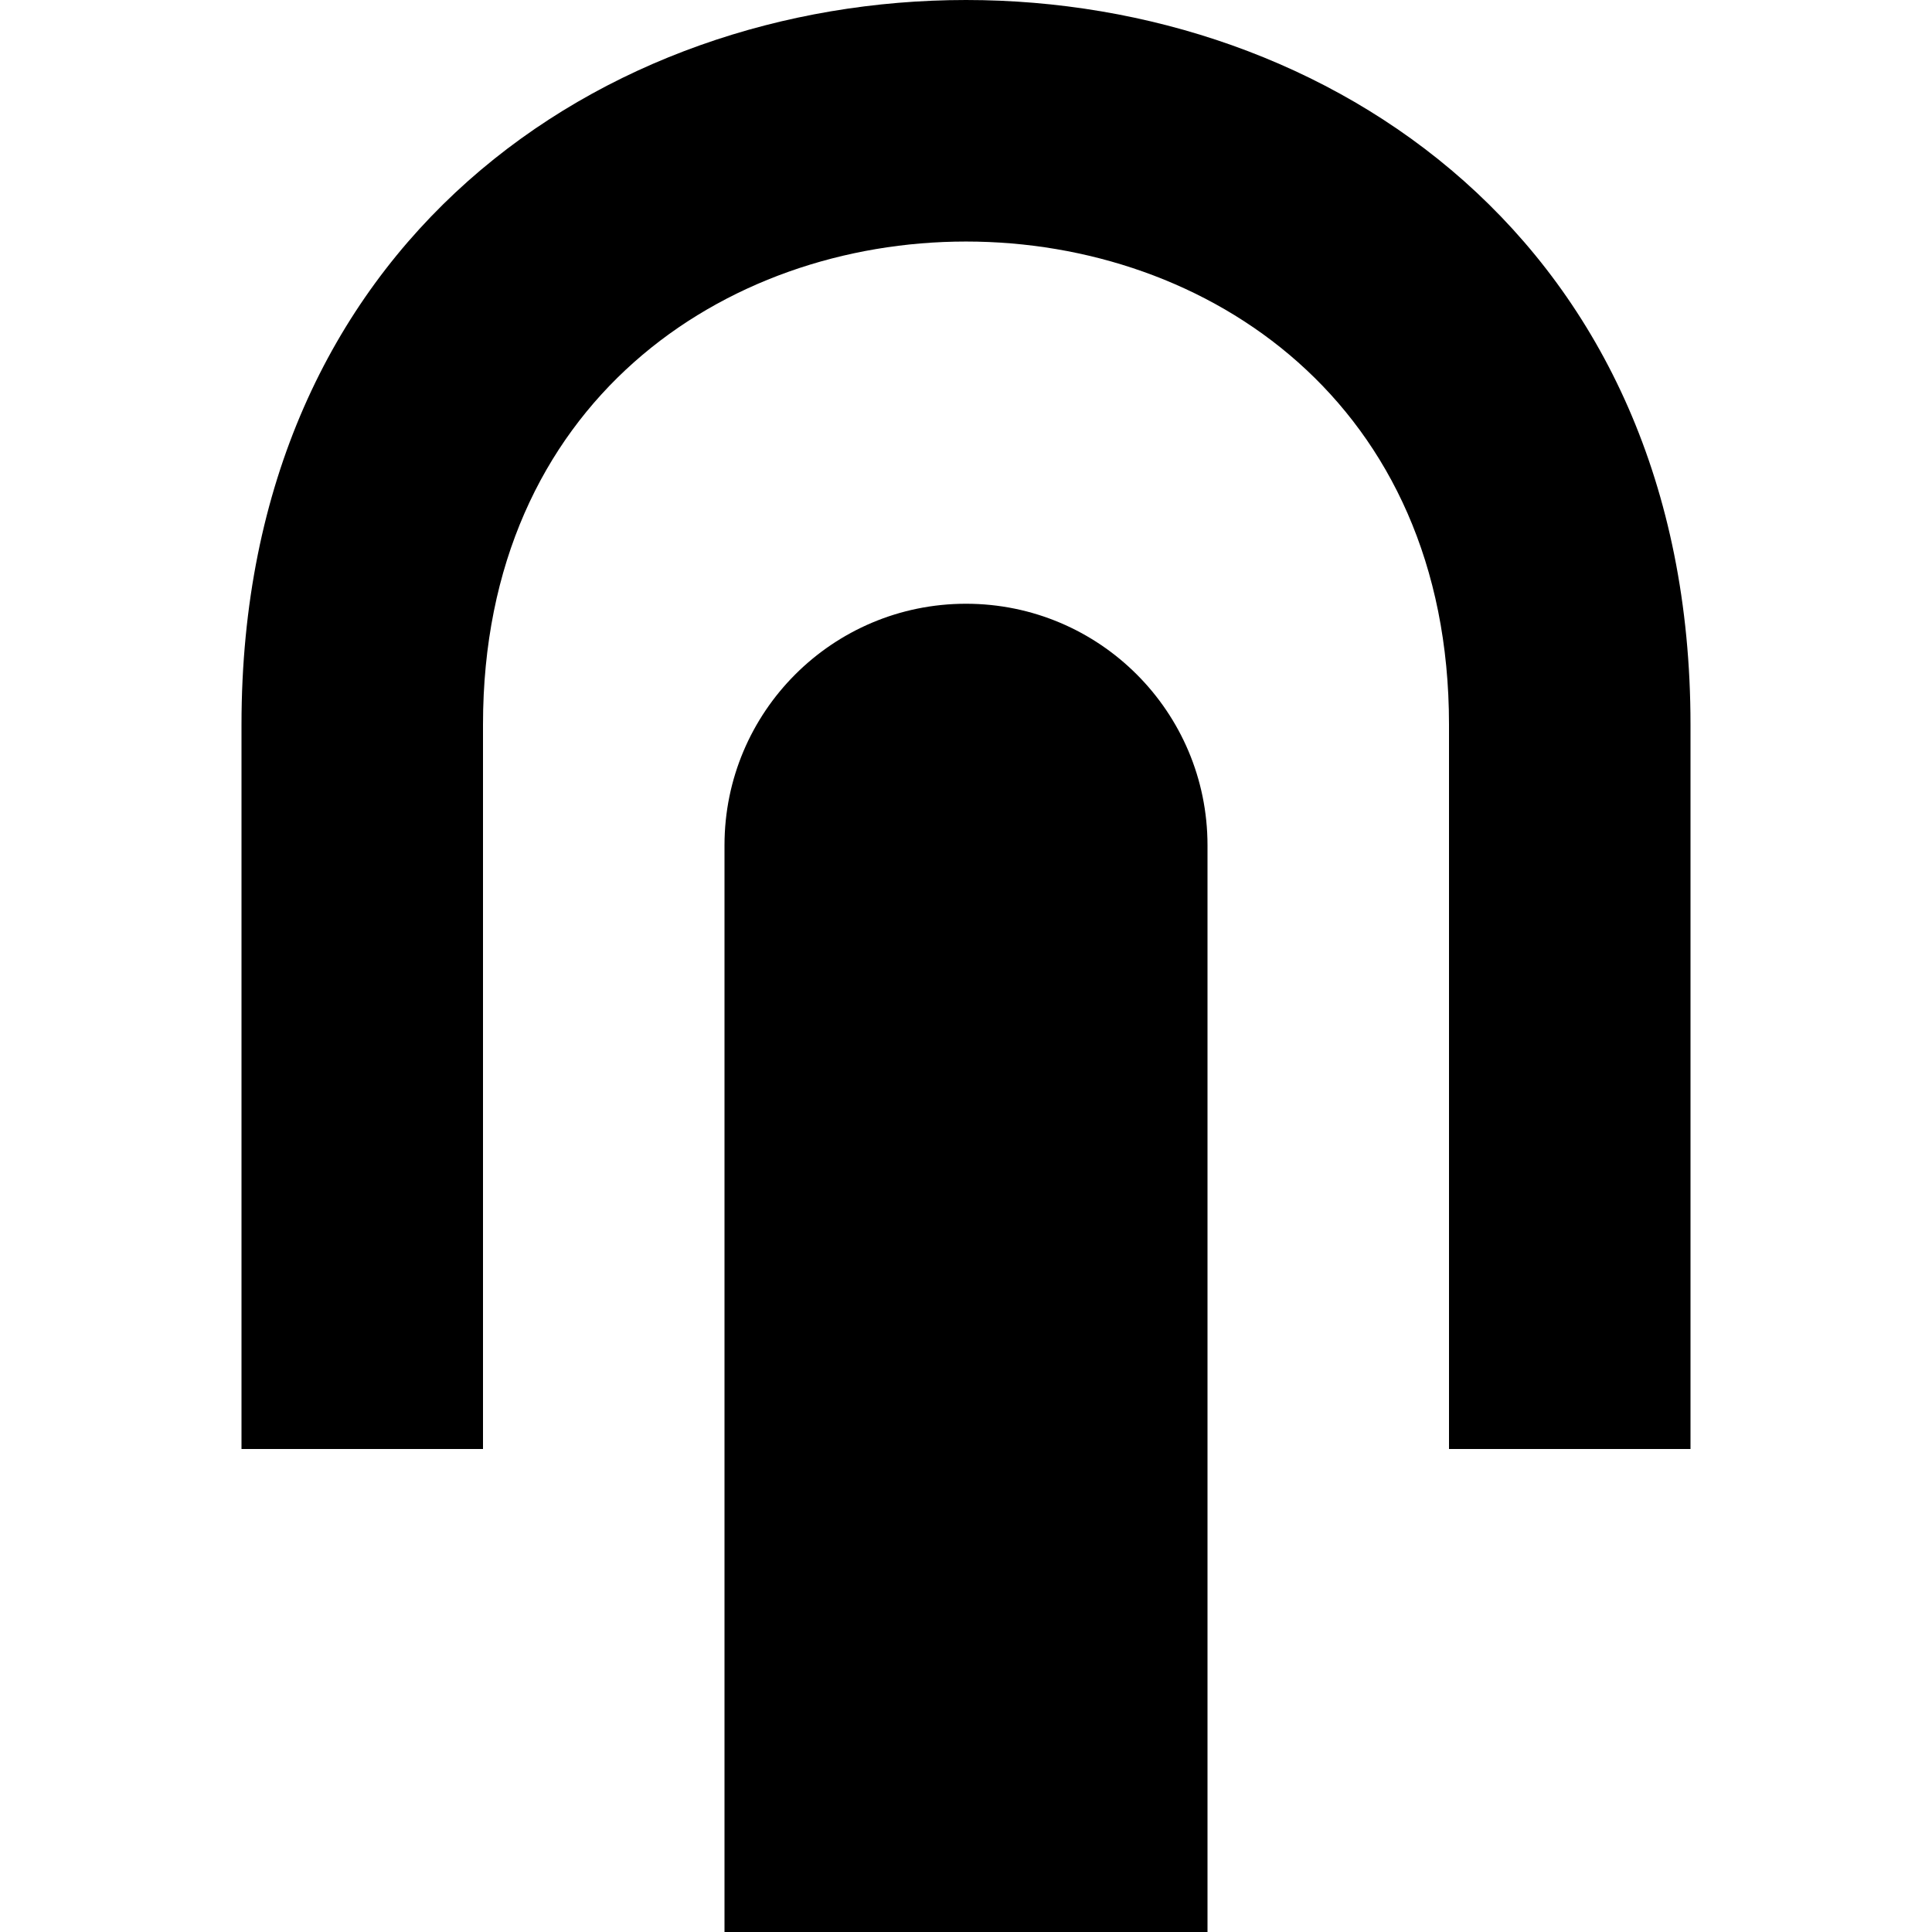 <?xml version="1.0" encoding="UTF-8" standalone="no"?>
<!-- Скачано с сайта svg4.ru / Downloaded from svg4.ru -->
<svg width="800px" height="800px" viewBox="-2 0 16 16" version="1.1" xmlns="http://www.w3.org/2000/svg" xmlns:xlink="http://www.w3.org/1999/xlink">
    
    <title>click_touch_press [#812]</title>
    <desc>Created with Sketch.</desc>
    <defs>

</defs>
    <g id="Page-1" stroke="none" stroke-width="1" fill="none" fill-rule="evenodd">
        <g id="Dribbble-Light-Preview" transform="translate(-384, -4561)" fill="#000000">
            <g id="icons" transform="translate(56, 160)">
                <path d="M334,4406 C332.895,4406 332,4406.895 332,4408 L332,4410 L332,4412 L332,4417 L334,4417 L336,4417 L336,4412 L336,4410 L336,4408 C336,4406.895 335.105,4406 334,4406 M340,4407 L340,4407 L340,4413 L338,4413 L338,4407 C338,4401.667 330,4401.667 330,4407 L330,4413 L328,4413 L328,4407 C328,4399 340,4399 340,4407" id="click_touch_press-[#812]">

</path>
            </g>
        </g>
    </g>
</svg>